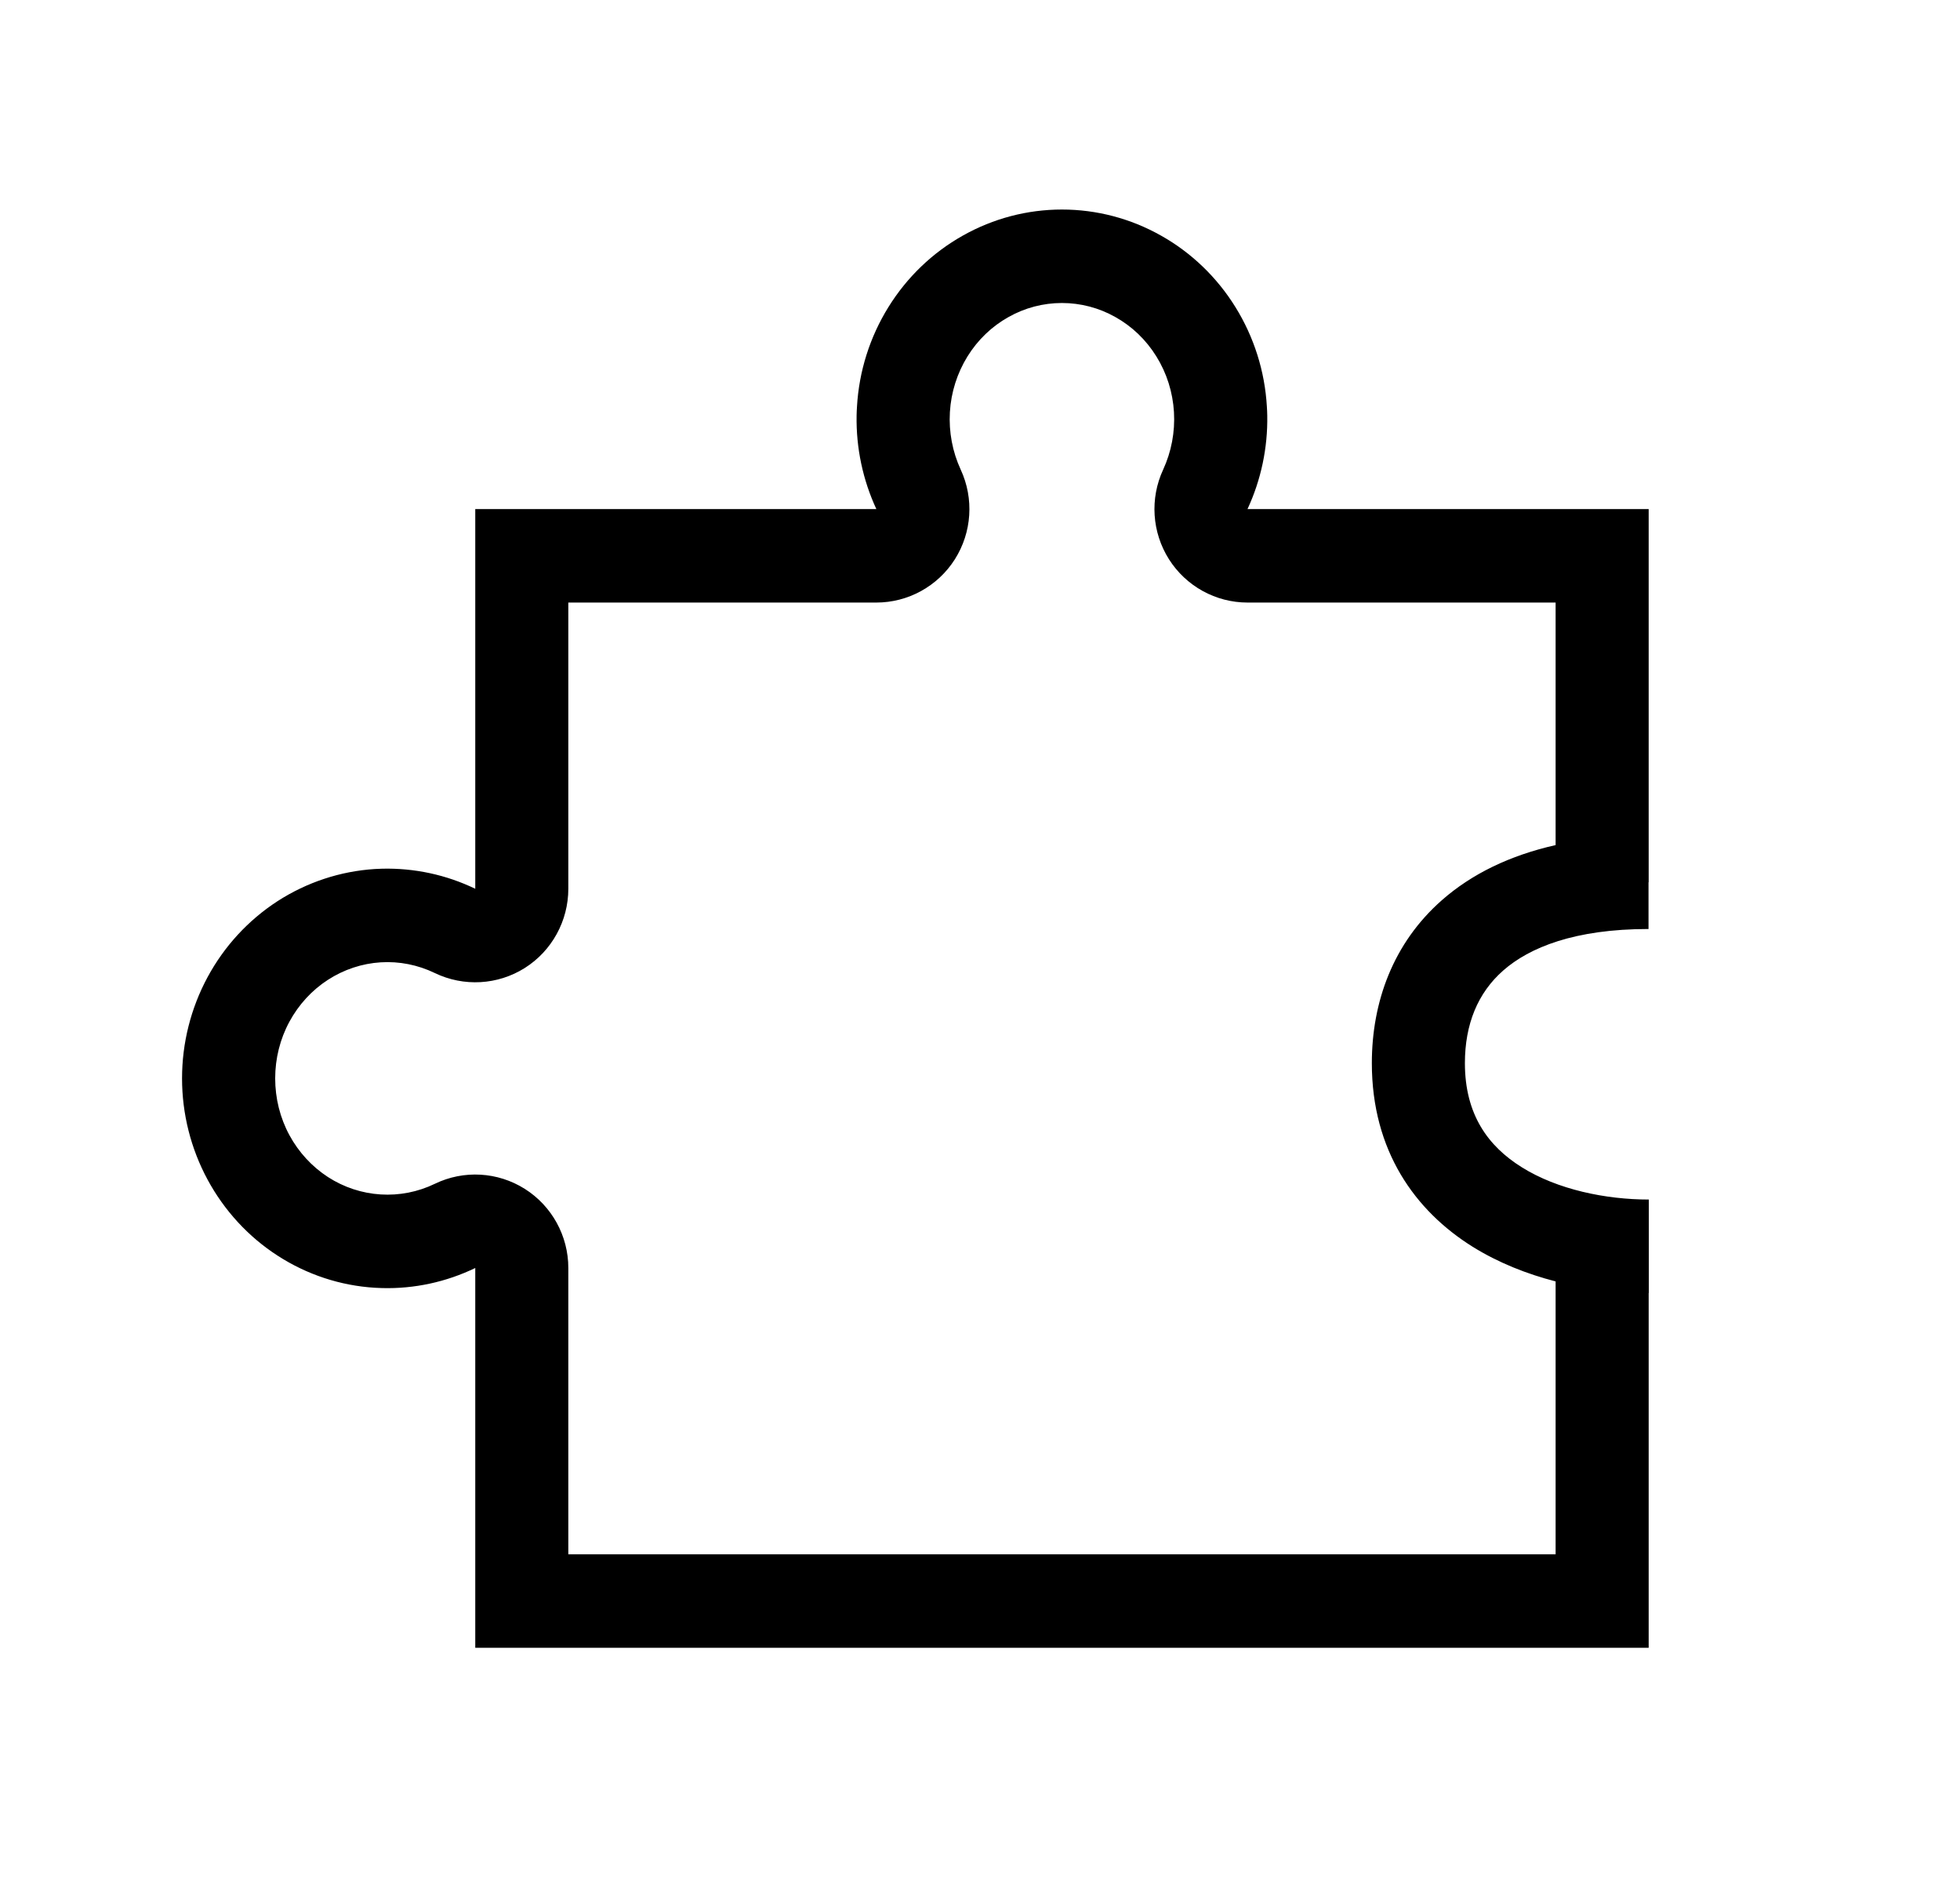 <svg width="25" height="24" viewBox="0 0 25 24" fill="none" xmlns="http://www.w3.org/2000/svg">
<path fill-rule="evenodd" clip-rule="evenodd" d="M21.027 11.251L21.029 11.251V7.256C21.029 7.2 21.029 6.492 21.029 6.492C20.974 6.492 15.912 6.492 15.912 6.492C16.085 6.119 16.171 5.711 16.164 5.3C16.163 5.261 16.162 5.223 16.159 5.184C16.133 4.734 15.995 4.298 15.758 3.916C15.522 3.535 15.195 3.221 14.808 3.004C14.421 2.786 13.987 2.672 13.545 2.672C13.103 2.672 12.669 2.786 12.282 3.004C11.895 3.221 11.568 3.535 11.332 3.916C11.095 4.298 10.957 4.734 10.931 5.184C10.928 5.223 10.927 5.261 10.926 5.3C10.919 5.711 11.005 6.119 11.178 6.492H6.062C6.062 6.492 6.062 7.2 6.062 7.256C6.062 7.459 6.062 11.334 6.062 11.334C5.691 11.155 5.284 11.068 4.874 11.078C4.843 11.079 4.812 11.081 4.781 11.082C4.34 11.11 3.914 11.251 3.54 11.492C3.167 11.734 2.86 12.067 2.647 12.462C2.434 12.858 2.322 13.301 2.322 13.752C2.322 14.203 2.434 14.647 2.647 15.042C2.86 15.437 3.167 15.771 3.54 16.012C3.914 16.254 4.34 16.395 4.781 16.422C4.812 16.424 4.843 16.425 4.874 16.426C5.284 16.437 5.691 16.349 6.062 16.17V20.248C6.062 20.305 6.062 21.013 6.062 21.013C6.117 21.013 21.029 21.013 21.029 21.013C21.029 21.013 21.029 20.652 21.029 20.248C21.029 19.845 21.029 16.489 21.029 16.489H21.031V15.297C20.483 15.297 19.867 15.171 19.41 14.885C18.982 14.618 18.685 14.214 18.685 13.558C18.685 13.062 18.849 12.661 19.174 12.376C19.508 12.083 20.084 11.847 21.027 11.847V11.251ZM6.694 15.161C7.039 15.379 7.249 15.76 7.249 16.17V19.821H19.842V16.341C19.477 16.247 19.113 16.104 18.782 15.898C18.051 15.441 17.498 14.677 17.498 13.558C17.498 12.781 17.767 12.028 18.392 11.479C18.773 11.144 19.26 10.908 19.842 10.777V7.684H15.912C15.507 7.684 15.129 7.476 14.911 7.133C14.693 6.789 14.665 6.358 14.836 5.989C14.941 5.761 14.989 5.509 14.974 5.255C14.959 5.002 14.882 4.758 14.75 4.546C14.619 4.334 14.439 4.162 14.228 4.044C14.018 3.925 13.783 3.864 13.545 3.864C13.307 3.864 13.072 3.925 12.862 4.044C12.651 4.162 12.471 4.334 12.34 4.546C12.209 4.758 12.131 5.002 12.116 5.255C12.101 5.509 12.149 5.761 12.254 5.989C12.425 6.358 12.397 6.789 12.179 7.133C11.961 7.476 11.583 7.684 11.178 7.684H7.249V11.334C7.249 11.744 7.039 12.126 6.694 12.344C6.348 12.562 5.915 12.586 5.547 12.409C5.33 12.304 5.092 12.257 4.855 12.272C4.618 12.287 4.387 12.363 4.183 12.495C3.98 12.626 3.81 12.81 3.691 13.03C3.572 13.25 3.51 13.499 3.51 13.752C3.51 14.006 3.572 14.255 3.691 14.475C3.81 14.695 3.98 14.878 4.183 15.01C4.387 15.142 4.618 15.217 4.855 15.232C5.092 15.247 5.33 15.201 5.547 15.096C5.915 14.918 6.348 14.943 6.694 15.161Z" fill="#000000"/>
</svg>
